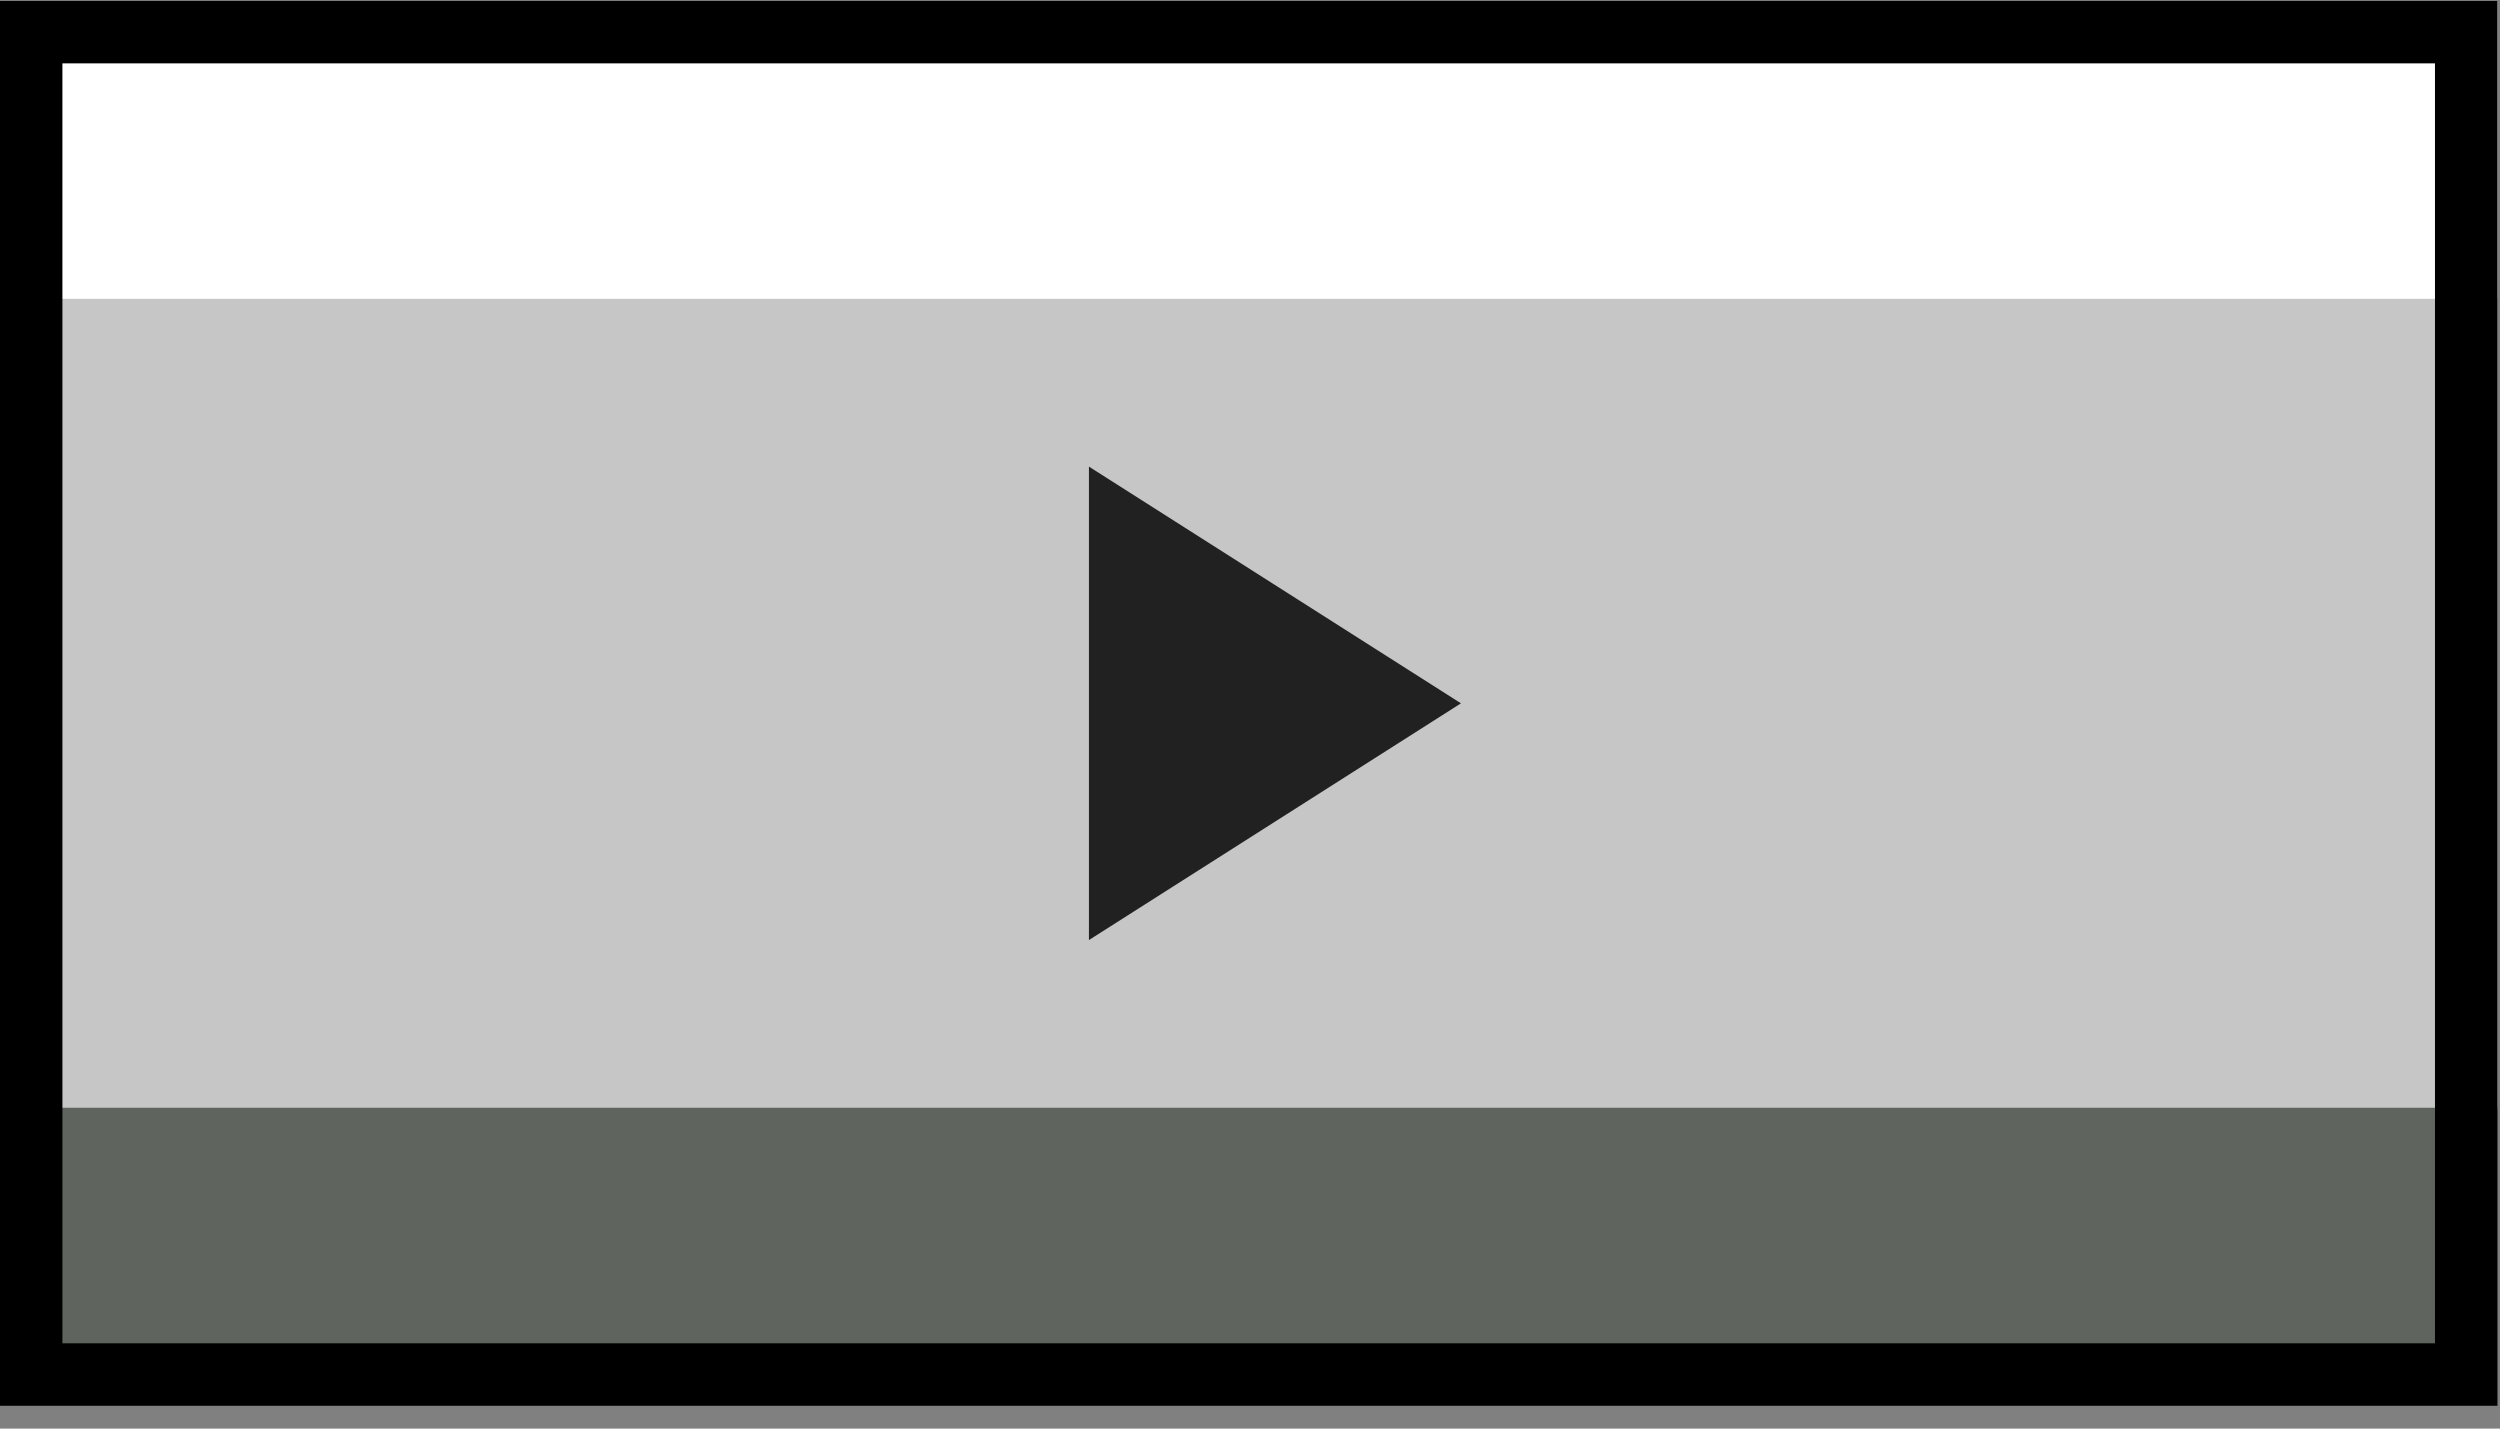 <?xml version="1.0" encoding="UTF-8"?> <svg xmlns="http://www.w3.org/2000/svg" width="42" height="24" viewBox="0 0 42 24" fill="none"><rect x="0" y="0" width="42" height="24" fill="#808080" stroke="none"/><rect y="5.022" width="41.957" height="13.636" fill="#C6C6C6"></rect><rect y="0.016" width="41.957" height="5.006" fill="white"></rect><rect y="18.61" width="41.957" height="5.006" fill="#5F645F"></rect><rect x="0.524" y="0.54" width="40.908" height="22.552" stroke="black" stroke-width="1.049"></rect><path d="M18.294 7.839V15.793L24.544 11.816L18.294 7.839Z" fill="#212121"></path></svg> 